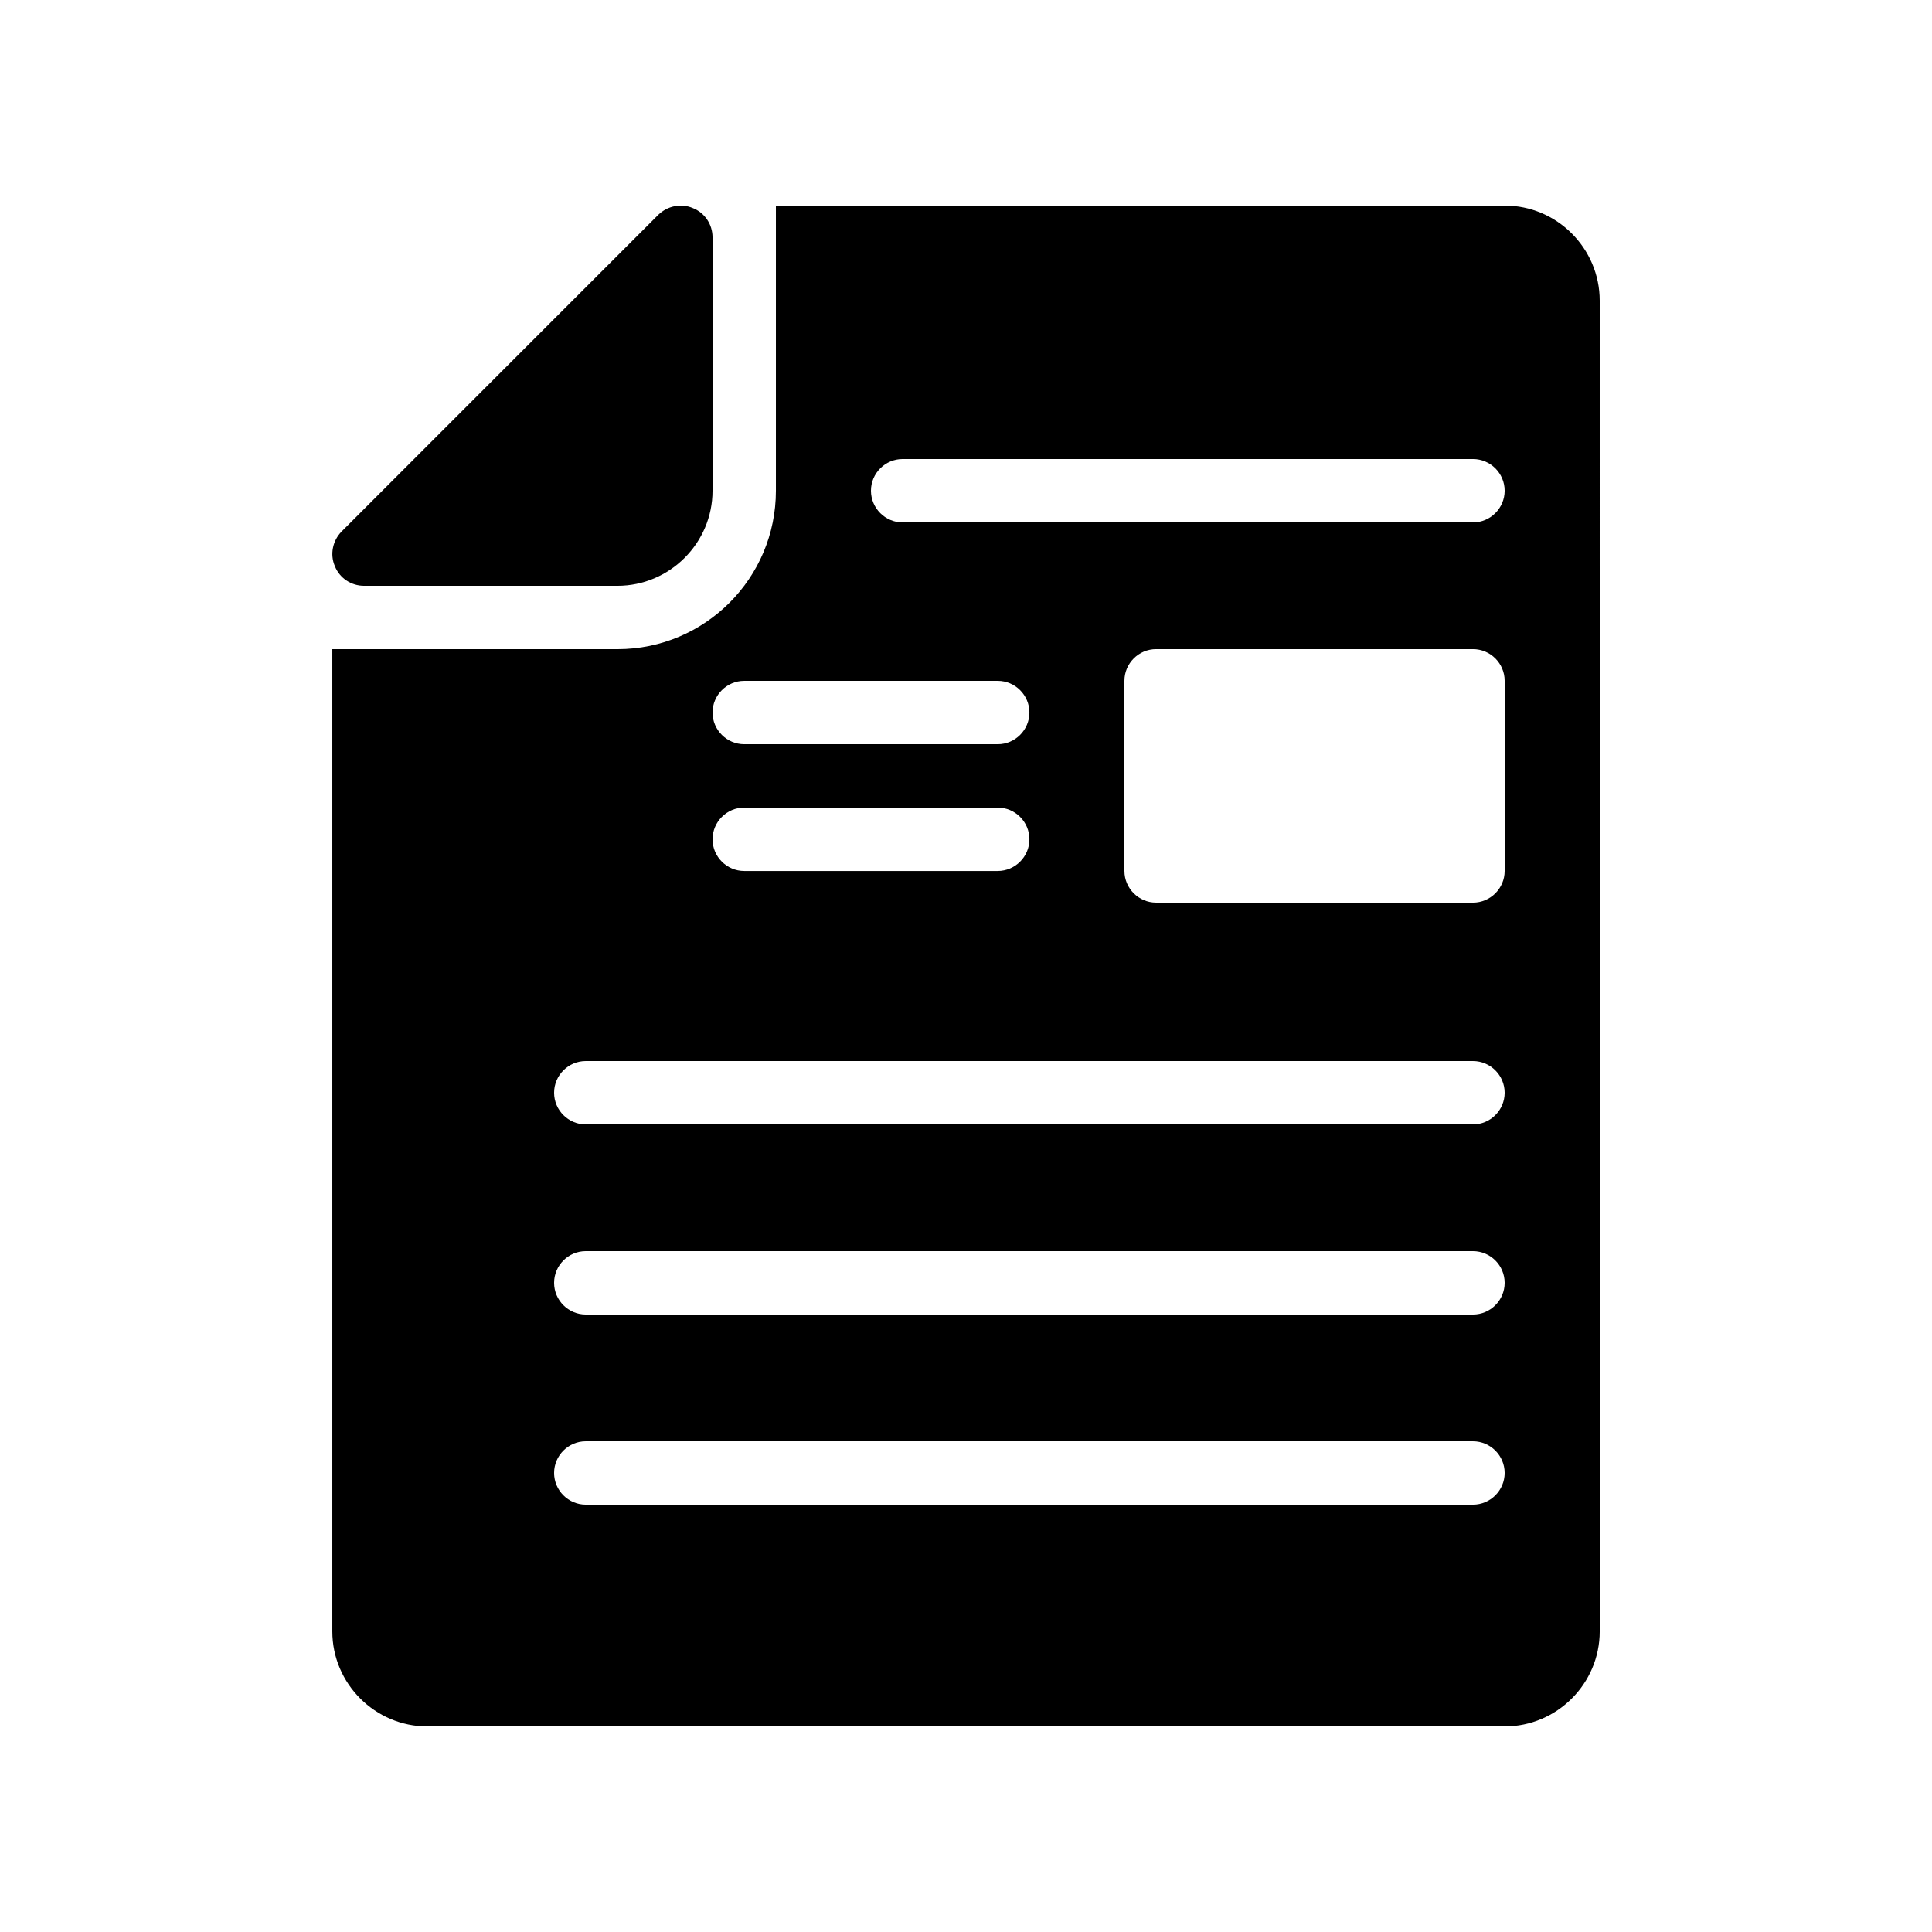 <?xml version="1.0" encoding="UTF-8"?>
<!-- Uploaded to: SVG Repo, www.svgrepo.com, Generator: SVG Repo Mixer Tools -->
<svg fill="#000000" width="800px" height="800px" version="1.1" viewBox="144 144 512 512" xmlns="http://www.w3.org/2000/svg">
 <g>
  <path d="m542.75 198.48h-193.13v75.57c0 23.176-18.809 41.984-41.984 41.984h-75.57v260.3c0 13.855 11.336 25.191 25.191 25.191h285.49c13.855 0 25.191-11.336 25.191-25.191l-0.004-352.67c0-13.855-11.336-25.188-25.188-25.188zm-201.52 125.95h67.176c4.617 0 8.398 3.777 8.398 8.398 0 4.617-3.777 8.398-8.398 8.398h-67.176c-4.617 0-8.398-3.777-8.398-8.398 0-4.617 3.777-8.398 8.398-8.398zm0 33.59h67.176c4.617 0 8.398 3.777 8.398 8.398 0 4.617-3.777 8.398-8.398 8.398h-67.176c-4.617 0-8.398-3.777-8.398-8.398 0-4.621 3.777-8.398 8.398-8.398zm193.12 184.73h-235.11c-4.617 0-8.398-3.777-8.398-8.398 0-4.617 3.777-8.398 8.398-8.398h235.11c4.617 0 8.398 3.777 8.398 8.398 0 4.617-3.781 8.398-8.398 8.398zm0-50.383h-235.11c-4.617 0-8.398-3.777-8.398-8.398 0-4.617 3.777-8.398 8.398-8.398h235.11c4.617 0 8.398 3.777 8.398 8.398s-3.781 8.398-8.398 8.398zm0-50.379h-235.11c-4.617 0-8.398-3.777-8.398-8.398 0-4.617 3.777-8.398 8.398-8.398h235.11c4.617 0 8.398 3.777 8.398 8.398 0 4.617-3.781 8.398-8.398 8.398zm8.398-67.176c0 4.617-3.777 8.398-8.398 8.398l-83.969-0.004c-4.617 0-8.398-3.777-8.398-8.398v-50.383c0-4.617 3.777-8.398 8.398-8.398h83.969c4.617 0 8.398 3.777 8.398 8.398zm-8.398-92.367h-151.14c-4.617 0-8.398-3.777-8.398-8.398 0-4.617 3.777-8.398 8.398-8.398h151.14c4.617 0 8.398 3.777 8.398 8.398 0 4.621-3.781 8.398-8.398 8.398z"/>
  <path d="m240.46 299.24h67.176c13.855 0 25.191-11.336 25.191-25.191v-67.176c0-3.359-2.016-6.465-5.207-7.727-3.106-1.344-6.719-0.586-9.152 1.762l-83.969 83.969c-2.352 2.434-3.106 6.047-1.762 9.152 1.258 3.195 4.367 5.211 7.723 5.211z"/>
 </g>
</svg>